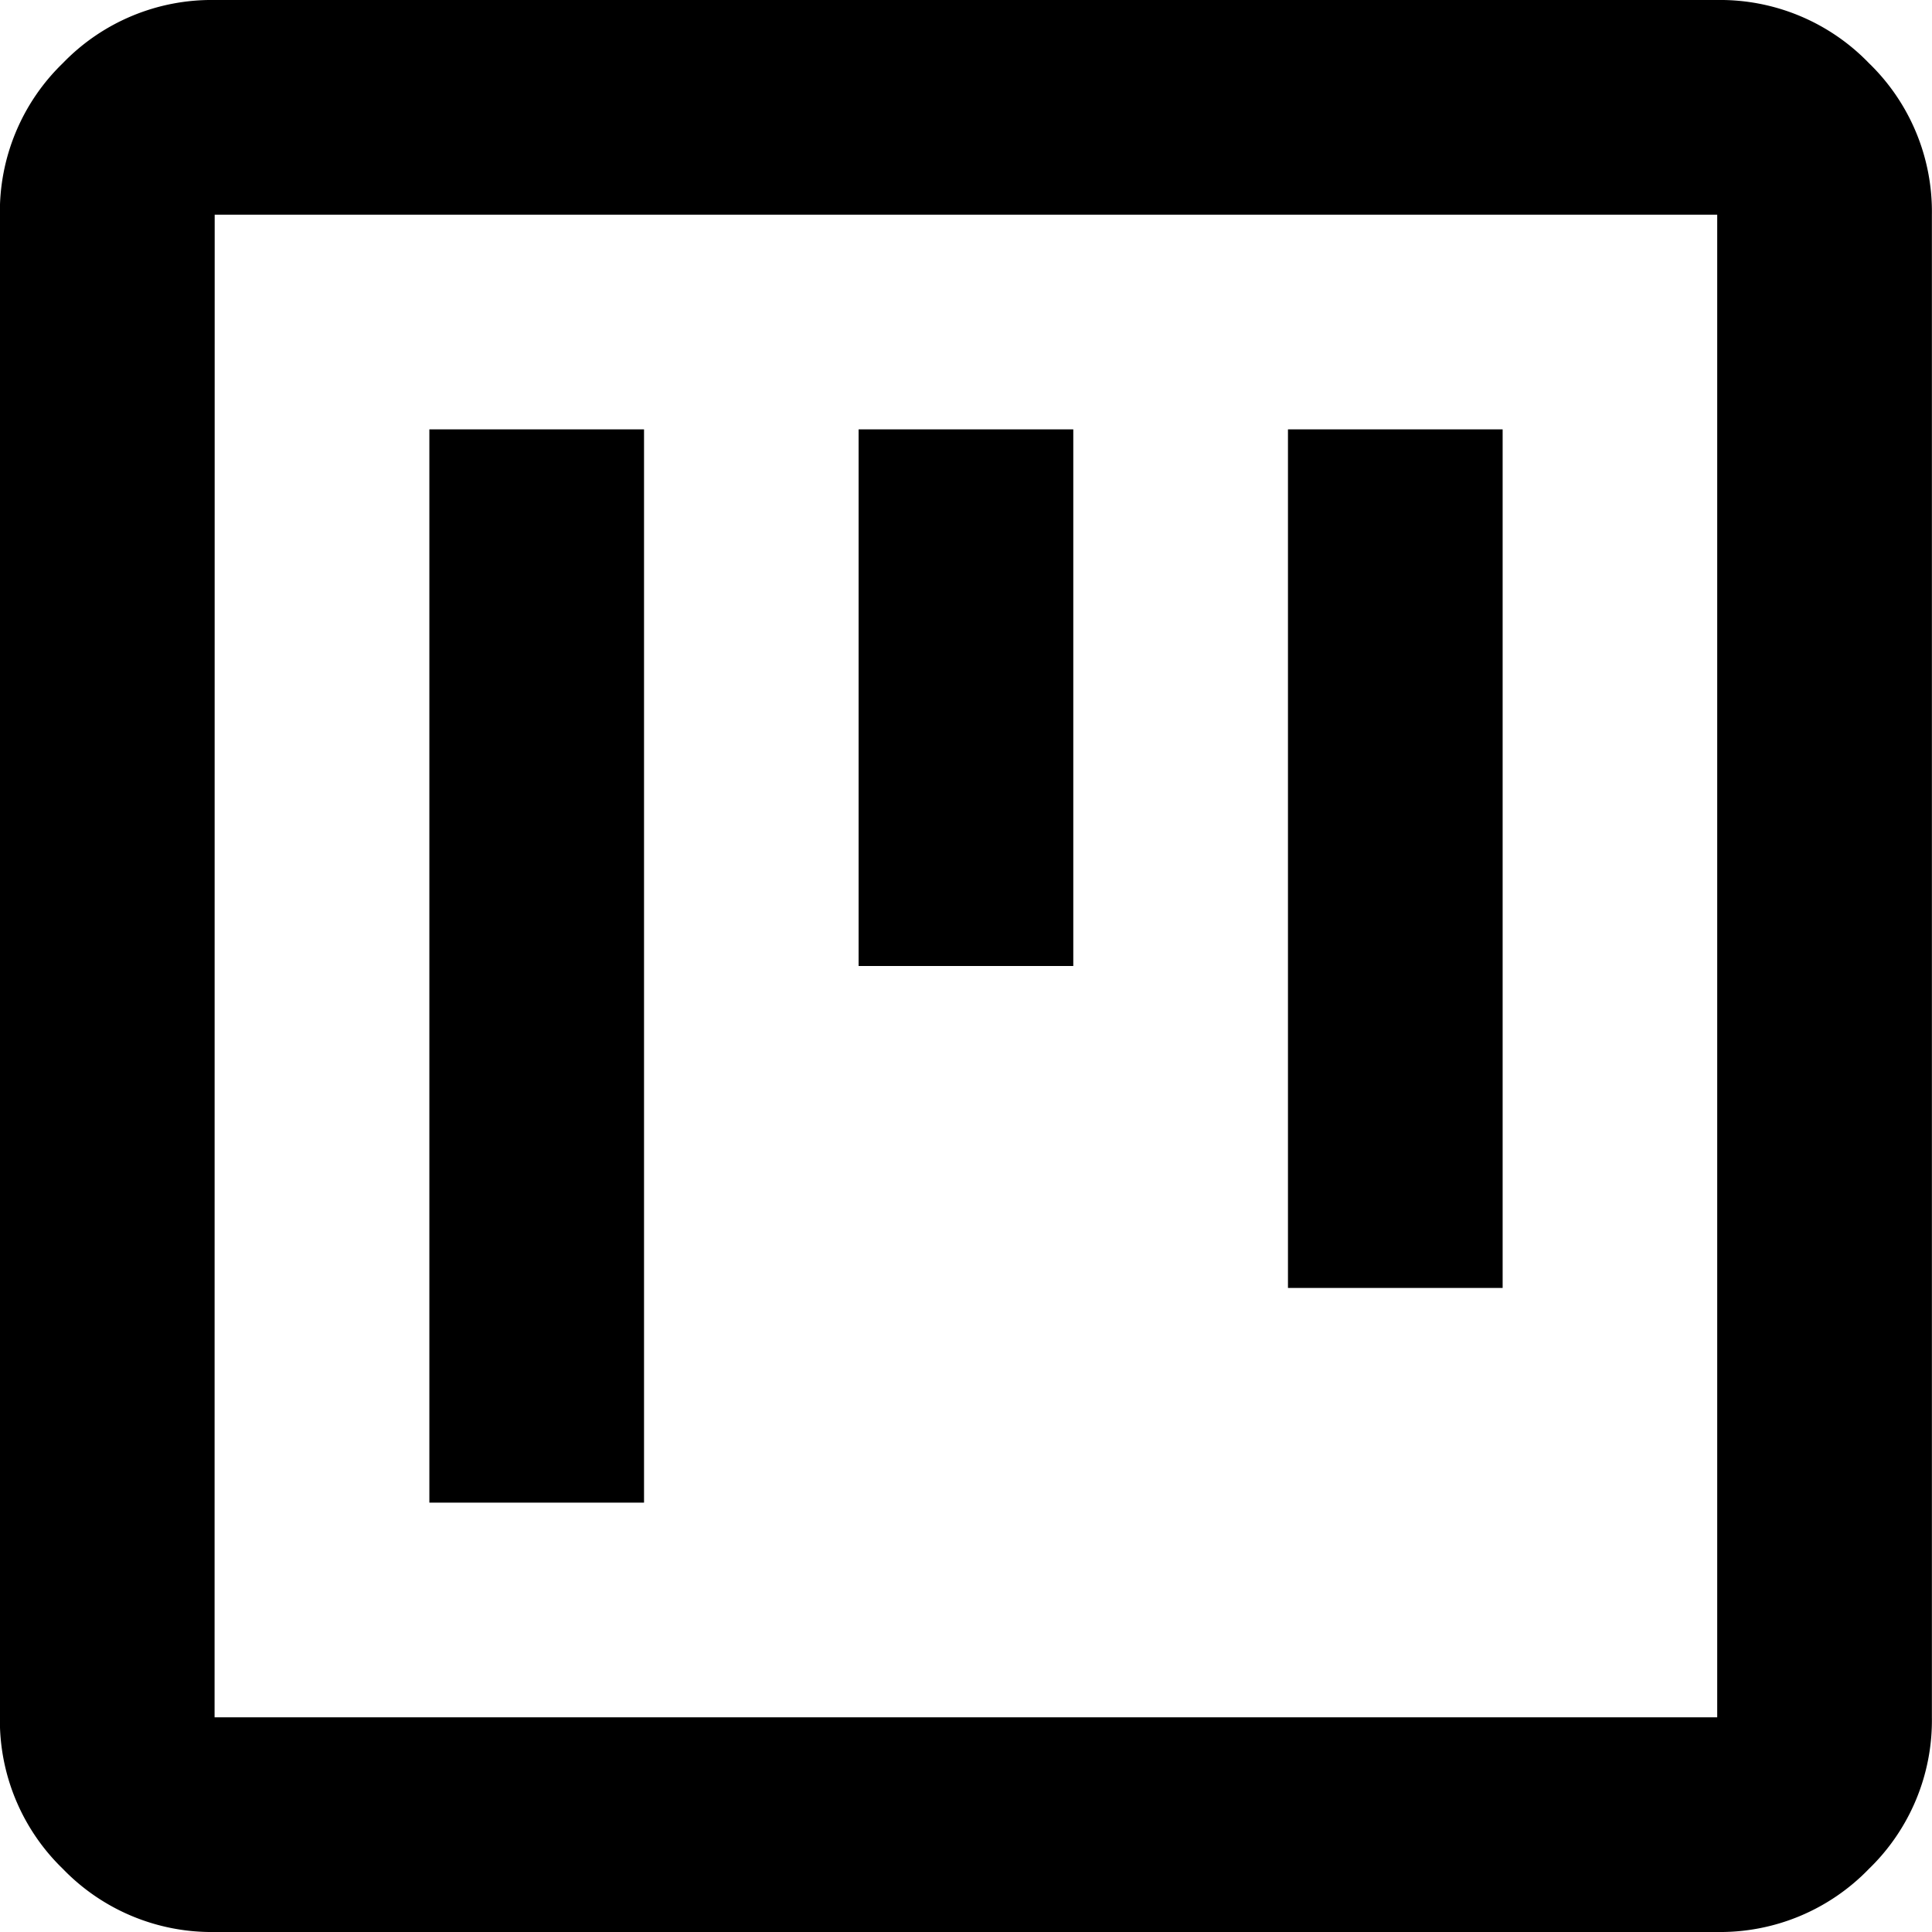 <svg xmlns="http://www.w3.org/2000/svg" width="18.17" height="18.17" viewBox="0 0 18.17 18.17">
  <g id="Group_6077" data-name="Group 6077" transform="translate(-239 -1317)">
    <path id="view_kanban_FILL0_wght400_GRAD0_opsz24" d="M124.038-825.868h2.019v-10.094h-2.019Zm8.075-2.019h2.019v-8.075h-2.019Zm-4.038-3.028h2.019v-5.047h-2.019Zm-6.057,9.085a1.944,1.944,0,0,1-1.426-.593,1.944,1.944,0,0,1-.593-1.426v-14.132a1.944,1.944,0,0,1,.593-1.426,1.944,1.944,0,0,1,1.426-.593h14.132a1.944,1.944,0,0,1,1.426.593,1.944,1.944,0,0,1,.593,1.426v14.132a1.944,1.944,0,0,1-.593,1.426,1.944,1.944,0,0,1-1.426.593Zm0-2.019h14.132v-14.132H122.019Zm0-14.132v0Z" transform="translate(119 2157)"/>
  </g>
</svg>
